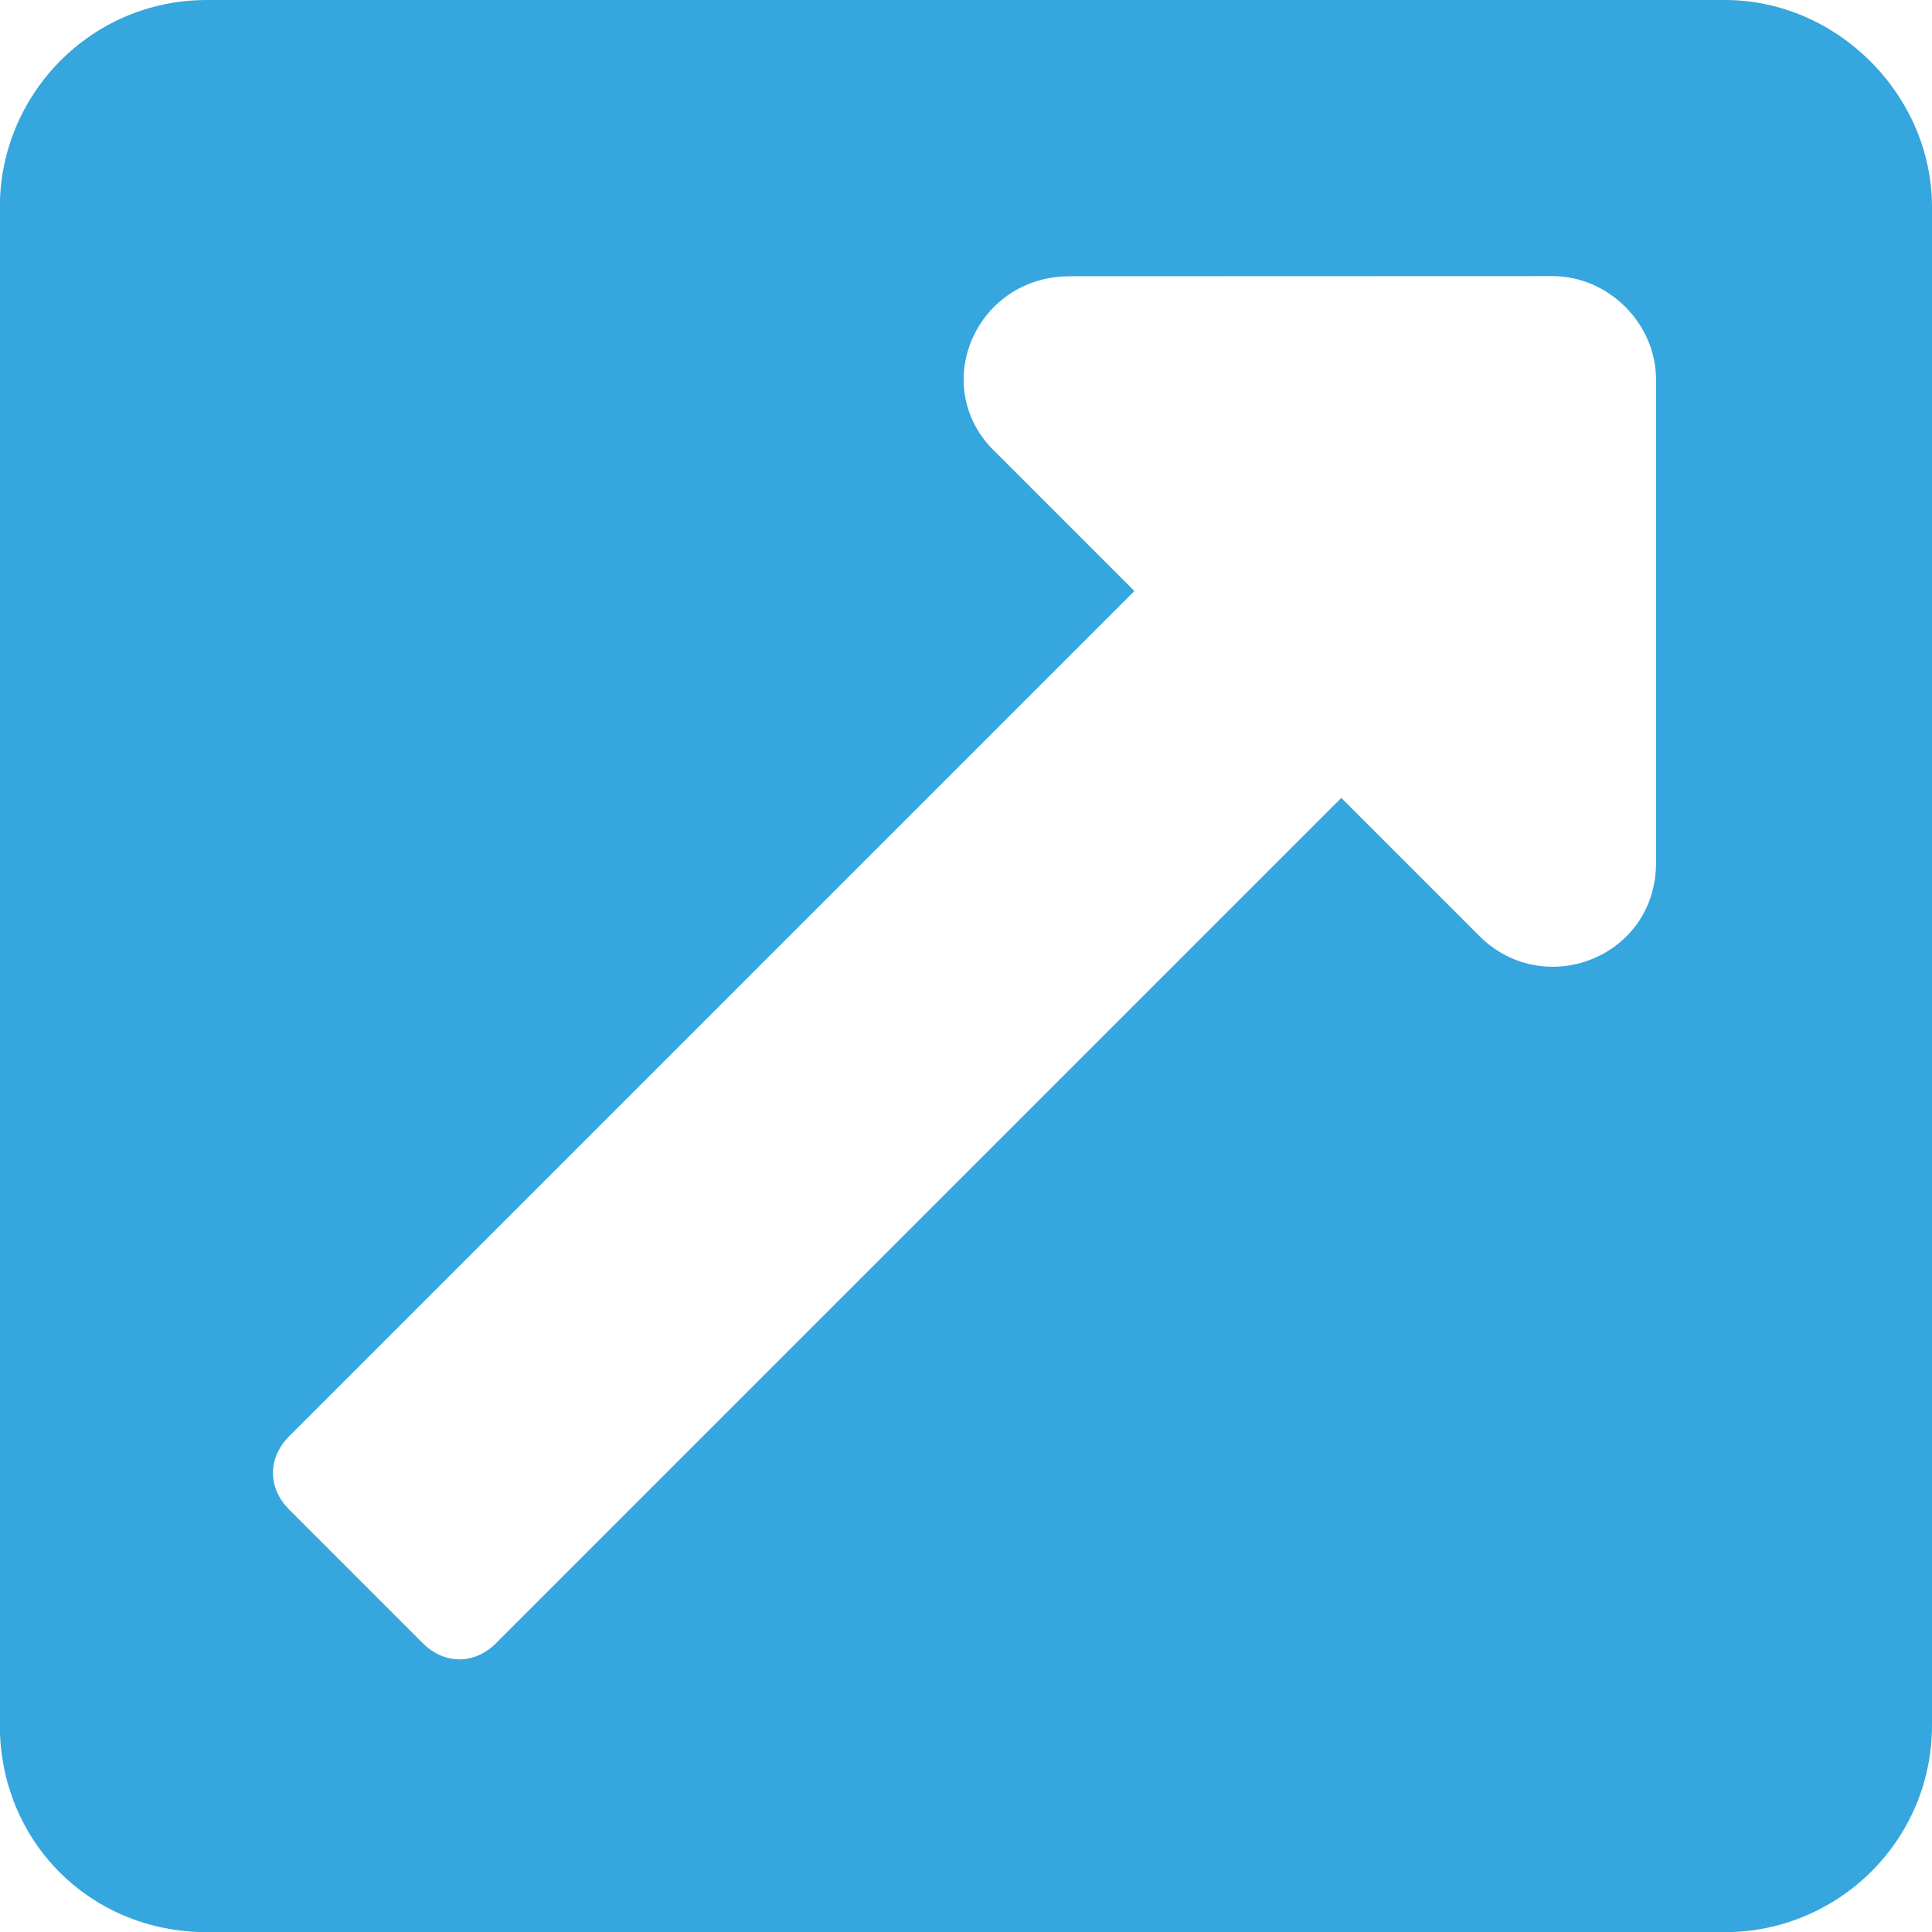 <?xml version="1.0" encoding="UTF-8"?> <svg xmlns="http://www.w3.org/2000/svg" fill="none" height="12" viewBox="0 0 12 12" width="12"> <path d="m12 1.286c0-.696-.589-1.286-1.286-1.286h-9.429c-.723 0-1.286.589-1.286 1.286v9.429c0 .723.562 1.286 1.286 1.286h9.429c.696 0 1.286-.562 1.286-1.286zm-2.357.429c.348 0 .643.295.643.643v3c0 .589-.696.857-1.098.455l-.857-.857-5.25 5.25c-.134.134-.321.134-.455 0l-.83-.83c-.134-.134-.134-.321 0-.455l5.25-5.25-.857-.857c-.429-.402-.134-1.098.455-1.098z" fill="#36a6de"></path> </svg> 